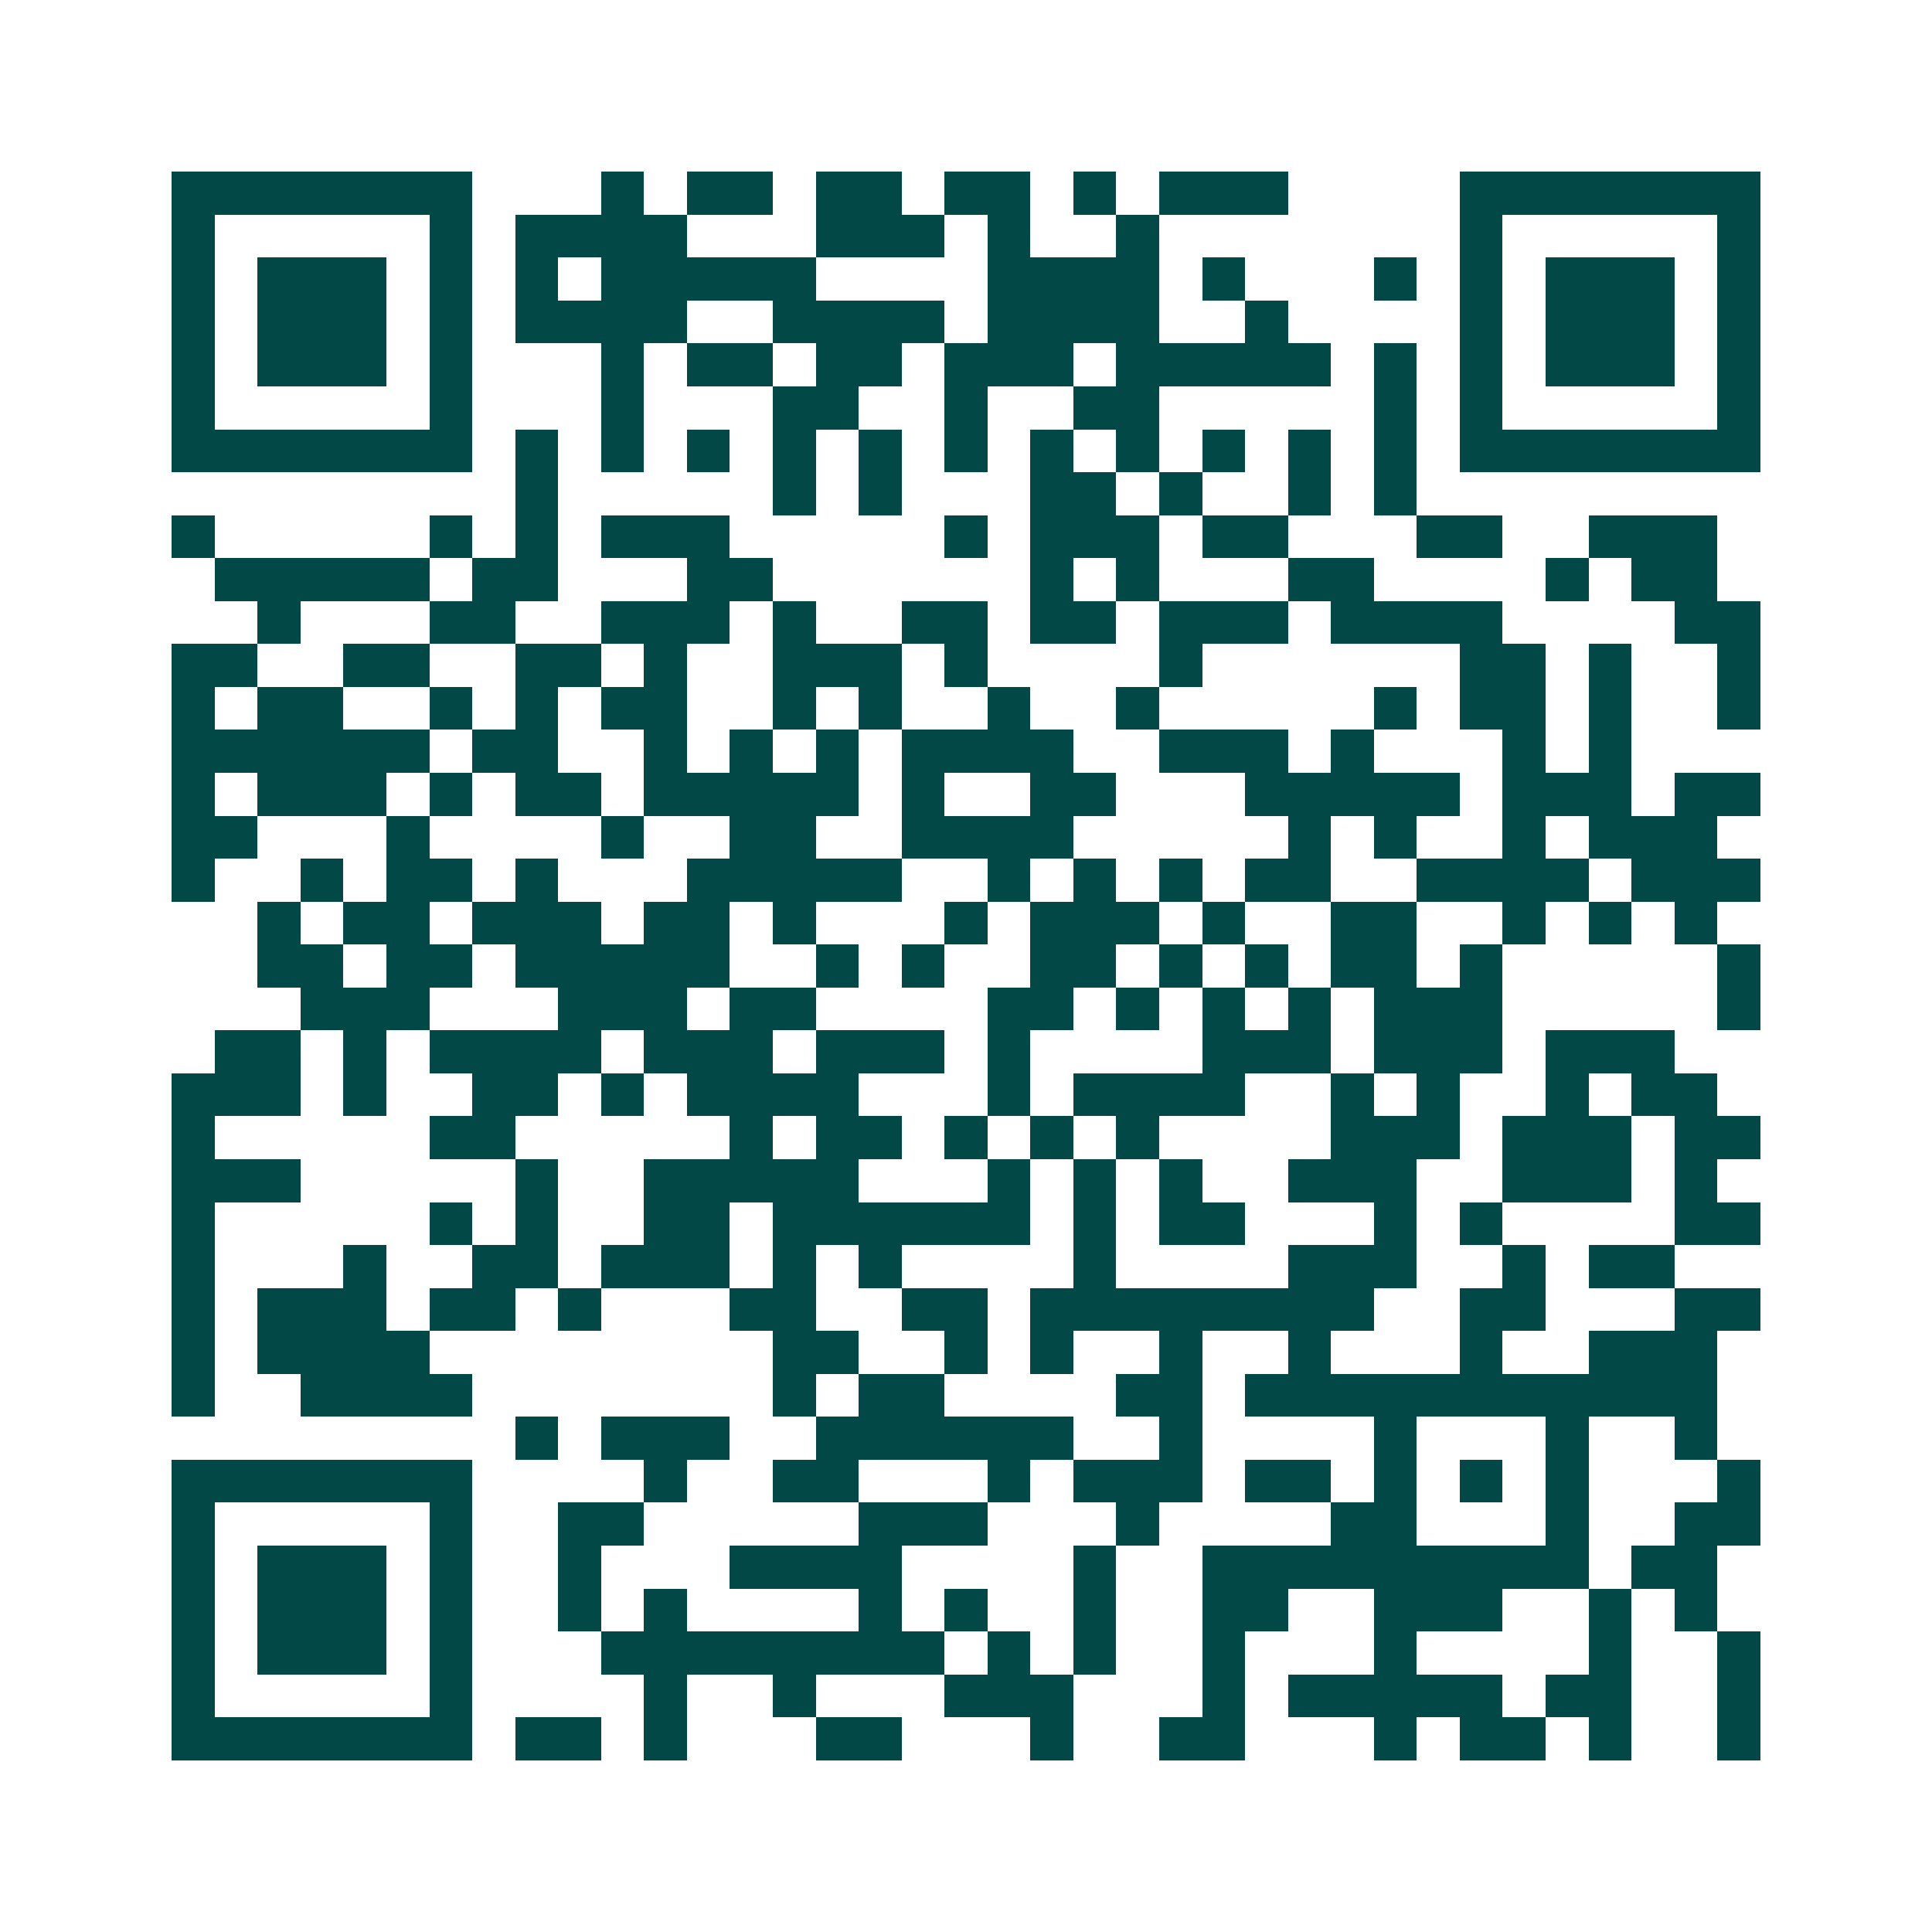 <svg xmlns="http://www.w3.org/2000/svg" width="200" height="200" viewBox="0 0 45 45" shape-rendering="crispEdges"><path fill="#ffffff" d="M0 0h45v45H0z"/><path stroke="#014847" d="M4 4.5h7m3 0h1m1 0h2m1 0h2m1 0h2m1 0h1m1 0h3m4 0h7M4 5.5h1m5 0h1m1 0h4m3 0h3m1 0h1m2 0h1m7 0h1m5 0h1M4 6.5h1m1 0h3m1 0h1m1 0h1m1 0h5m4 0h4m1 0h1m3 0h1m1 0h1m1 0h3m1 0h1M4 7.5h1m1 0h3m1 0h1m1 0h4m2 0h4m1 0h4m2 0h1m4 0h1m1 0h3m1 0h1M4 8.5h1m1 0h3m1 0h1m3 0h1m1 0h2m1 0h2m1 0h3m1 0h5m1 0h1m1 0h1m1 0h3m1 0h1M4 9.5h1m5 0h1m3 0h1m3 0h2m2 0h1m2 0h2m5 0h1m1 0h1m5 0h1M4 10.5h7m1 0h1m1 0h1m1 0h1m1 0h1m1 0h1m1 0h1m1 0h1m1 0h1m1 0h1m1 0h1m1 0h1m1 0h7M12 11.5h1m5 0h1m1 0h1m3 0h2m1 0h1m2 0h1m1 0h1M4 12.5h1m5 0h1m1 0h1m1 0h3m5 0h1m1 0h3m1 0h2m3 0h2m2 0h3M5 13.5h5m1 0h2m3 0h2m6 0h1m1 0h1m3 0h2m4 0h1m1 0h2M6 14.5h1m3 0h2m2 0h3m1 0h1m2 0h2m1 0h2m1 0h3m1 0h4m4 0h2M4 15.5h2m2 0h2m2 0h2m1 0h1m2 0h3m1 0h1m4 0h1m6 0h2m1 0h1m2 0h1M4 16.5h1m1 0h2m2 0h1m1 0h1m1 0h2m2 0h1m1 0h1m2 0h1m2 0h1m5 0h1m1 0h2m1 0h1m2 0h1M4 17.5h6m1 0h2m2 0h1m1 0h1m1 0h1m1 0h4m2 0h3m1 0h1m3 0h1m1 0h1M4 18.5h1m1 0h3m1 0h1m1 0h2m1 0h5m1 0h1m2 0h2m3 0h5m1 0h3m1 0h2M4 19.5h2m3 0h1m4 0h1m2 0h2m2 0h4m5 0h1m1 0h1m2 0h1m1 0h3M4 20.5h1m2 0h1m1 0h2m1 0h1m3 0h5m2 0h1m1 0h1m1 0h1m1 0h2m2 0h4m1 0h3M6 21.5h1m1 0h2m1 0h3m1 0h2m1 0h1m3 0h1m1 0h3m1 0h1m2 0h2m2 0h1m1 0h1m1 0h1M6 22.5h2m1 0h2m1 0h5m2 0h1m1 0h1m2 0h2m1 0h1m1 0h1m1 0h2m1 0h1m5 0h1M7 23.5h3m3 0h3m1 0h2m4 0h2m1 0h1m1 0h1m1 0h1m1 0h3m5 0h1M5 24.5h2m1 0h1m1 0h4m1 0h3m1 0h3m1 0h1m4 0h3m1 0h3m1 0h3M4 25.5h3m1 0h1m2 0h2m1 0h1m1 0h4m3 0h1m1 0h4m2 0h1m1 0h1m2 0h1m1 0h2M4 26.5h1m5 0h2m5 0h1m1 0h2m1 0h1m1 0h1m1 0h1m4 0h3m1 0h3m1 0h2M4 27.5h3m5 0h1m2 0h5m3 0h1m1 0h1m1 0h1m2 0h3m2 0h3m1 0h1M4 28.5h1m5 0h1m1 0h1m2 0h2m1 0h6m1 0h1m1 0h2m3 0h1m1 0h1m4 0h2M4 29.5h1m3 0h1m2 0h2m1 0h3m1 0h1m1 0h1m4 0h1m4 0h3m2 0h1m1 0h2M4 30.5h1m1 0h3m1 0h2m1 0h1m3 0h2m2 0h2m1 0h8m2 0h2m3 0h2M4 31.5h1m1 0h4m8 0h2m2 0h1m1 0h1m2 0h1m2 0h1m3 0h1m2 0h3M4 32.5h1m2 0h4m7 0h1m1 0h2m4 0h2m1 0h11M12 33.5h1m1 0h3m2 0h6m2 0h1m4 0h1m3 0h1m2 0h1M4 34.5h7m4 0h1m2 0h2m3 0h1m1 0h3m1 0h2m1 0h1m1 0h1m1 0h1m3 0h1M4 35.5h1m5 0h1m2 0h2m5 0h3m3 0h1m4 0h2m3 0h1m2 0h2M4 36.5h1m1 0h3m1 0h1m2 0h1m3 0h4m4 0h1m2 0h9m1 0h2M4 37.5h1m1 0h3m1 0h1m2 0h1m1 0h1m4 0h1m1 0h1m2 0h1m2 0h2m2 0h3m2 0h1m1 0h1M4 38.5h1m1 0h3m1 0h1m3 0h8m1 0h1m1 0h1m2 0h1m3 0h1m4 0h1m2 0h1M4 39.5h1m5 0h1m4 0h1m2 0h1m3 0h3m3 0h1m1 0h5m1 0h2m2 0h1M4 40.5h7m1 0h2m1 0h1m3 0h2m3 0h1m2 0h2m3 0h1m1 0h2m1 0h1m2 0h1"/></svg>
